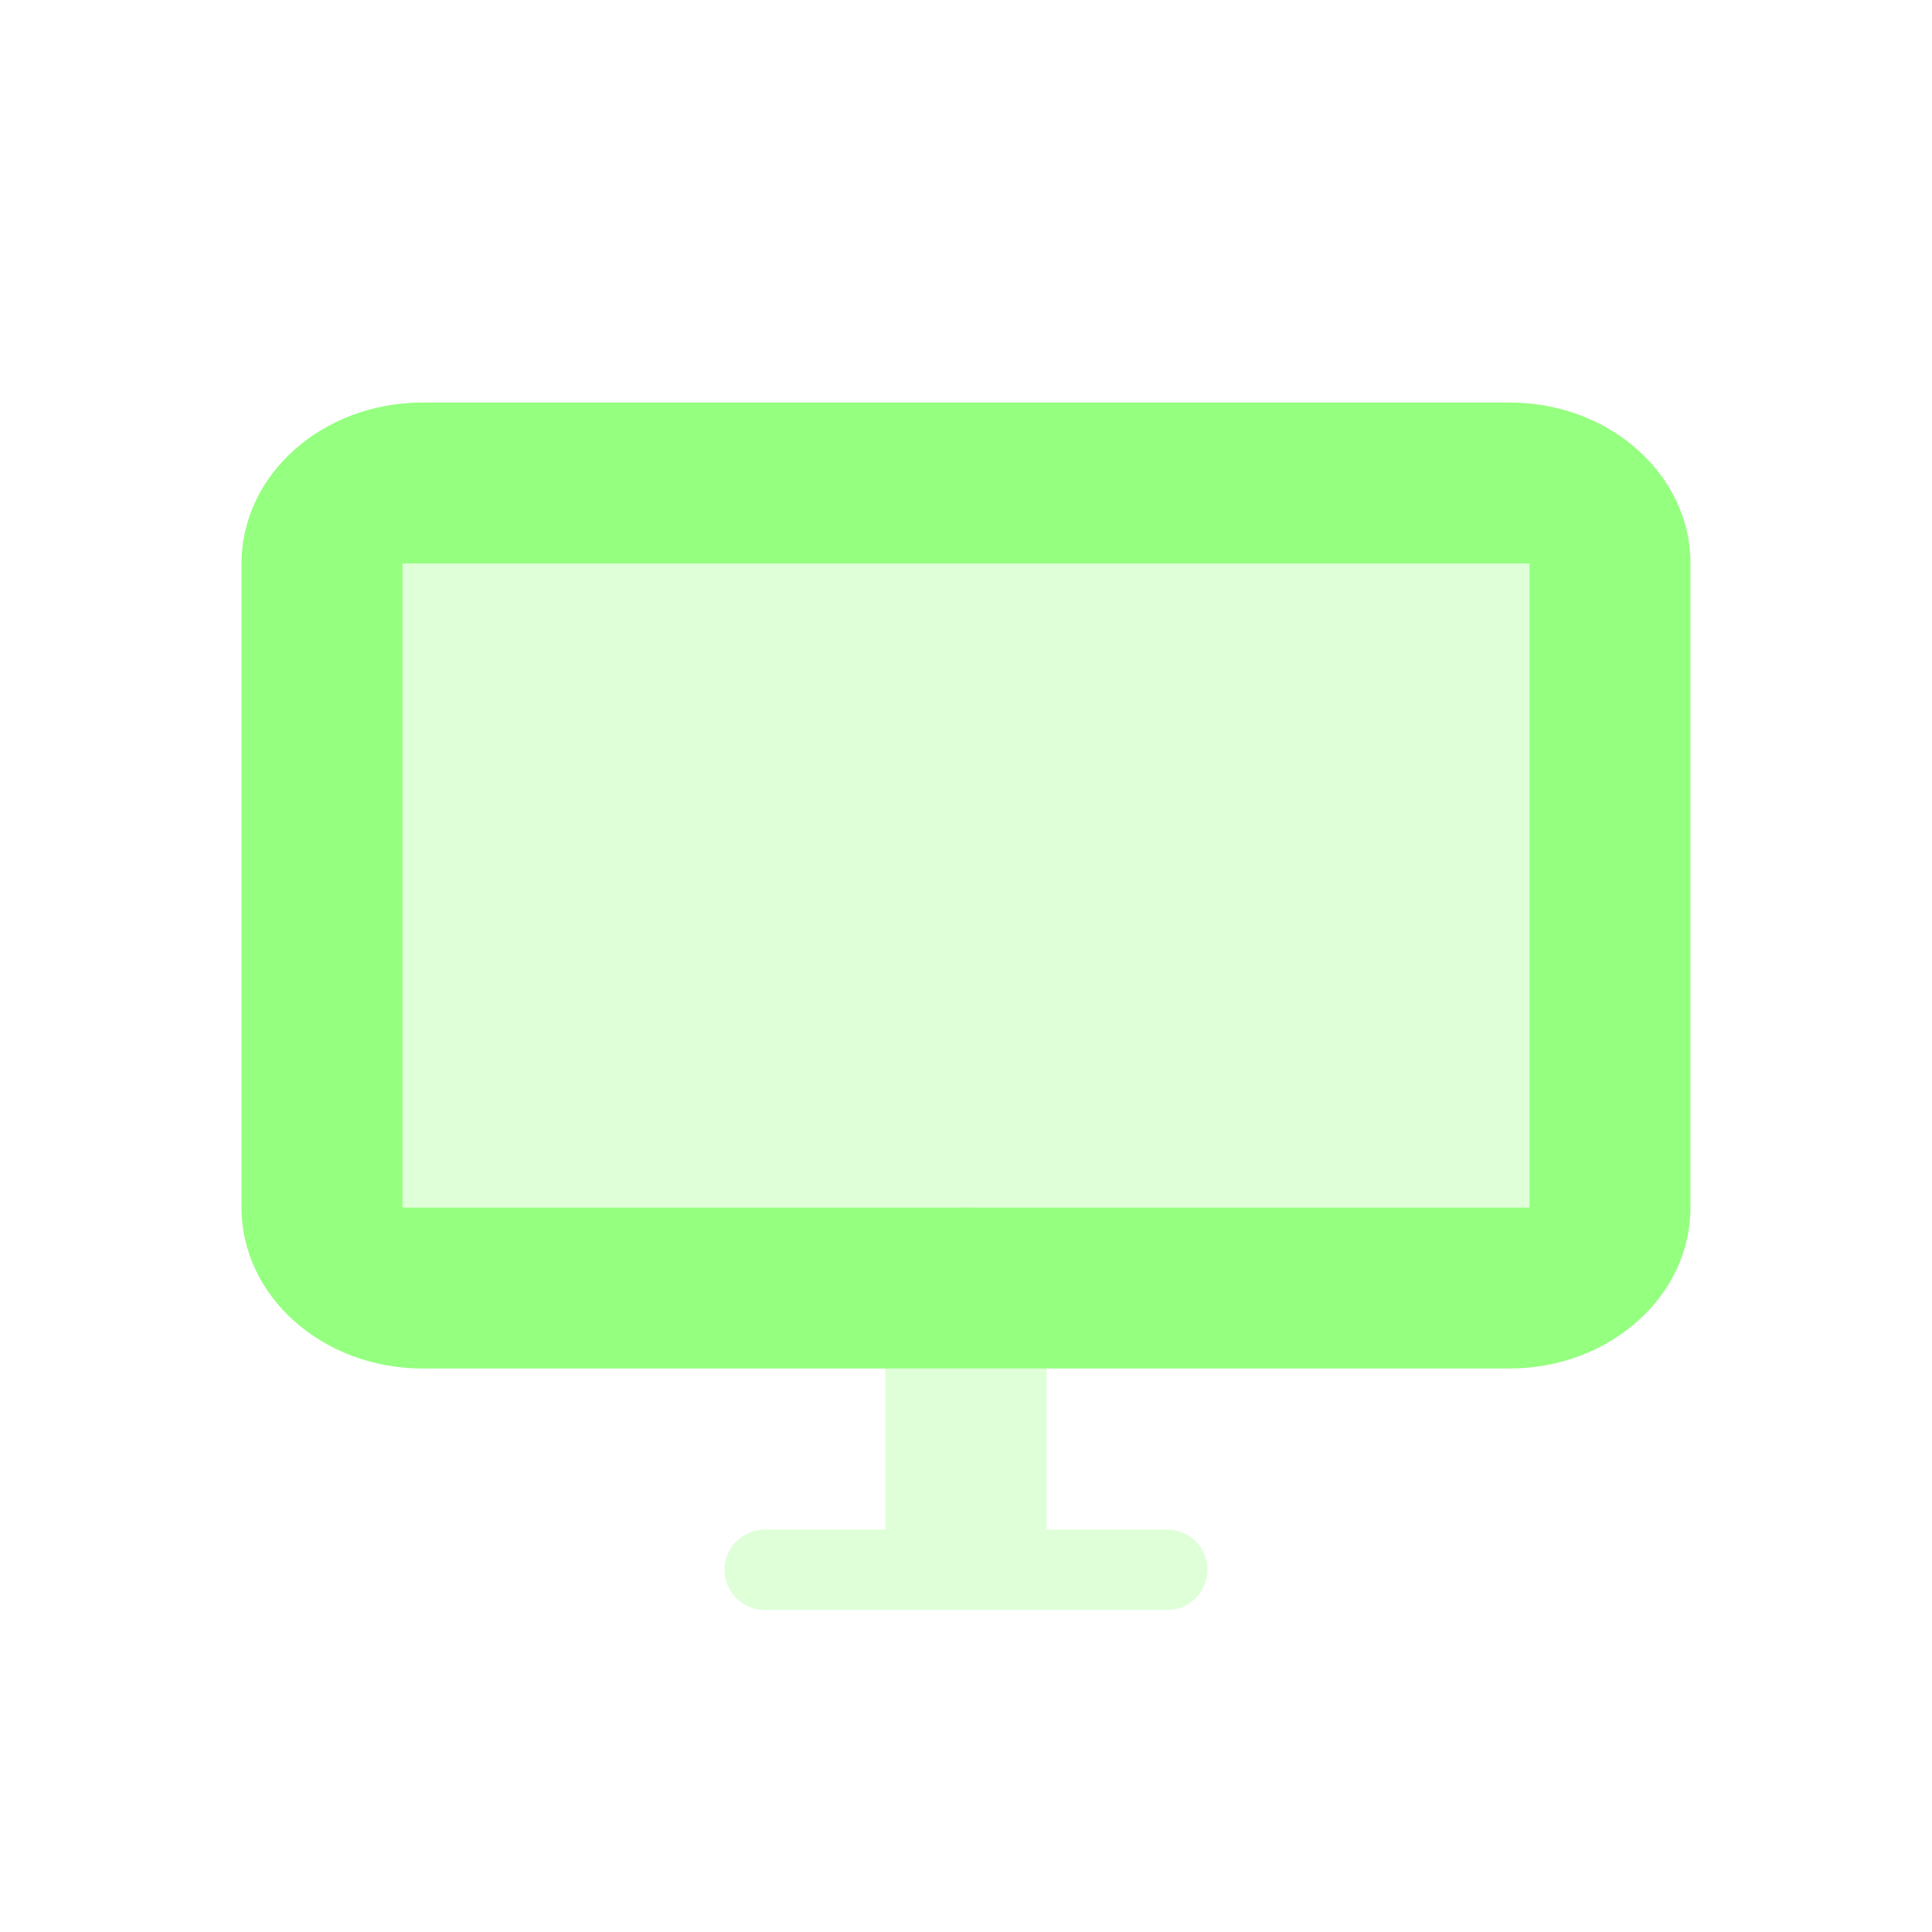 <?xml version="1.0" encoding="UTF-8"?> <svg xmlns="http://www.w3.org/2000/svg" width="24" height="24" viewBox="0 0 24 24" fill="none"><path opacity="0.3" fill-rule="evenodd" clip-rule="evenodd" d="M5 7V15H19V7H5Z" fill="#95FF80"></path><path opacity="0.3" fill-rule="evenodd" clip-rule="evenodd" d="M12 15C11.448 15 11 15.448 11 16V19H9.5C9.224 19 9 19.224 9 19.5C9 19.776 9.224 20 9.5 20H12H14.5C14.776 20 15 19.776 15 19.5C15 19.224 14.776 19 14.5 19H13V16C13 15.448 12.552 15 12 15Z" fill="#95FF80"></path><path fill-rule="evenodd" clip-rule="evenodd" d="M18.75 5H5.25C4.007 5 3 5.895 3 7V15C3 16.105 4.007 17 5.25 17H18.75C19.993 17 21 16.105 21 15V7C21 5.895 19.993 5 18.75 5ZM5 15V7H19V15H5Z" fill="#95FF80"></path></svg> 